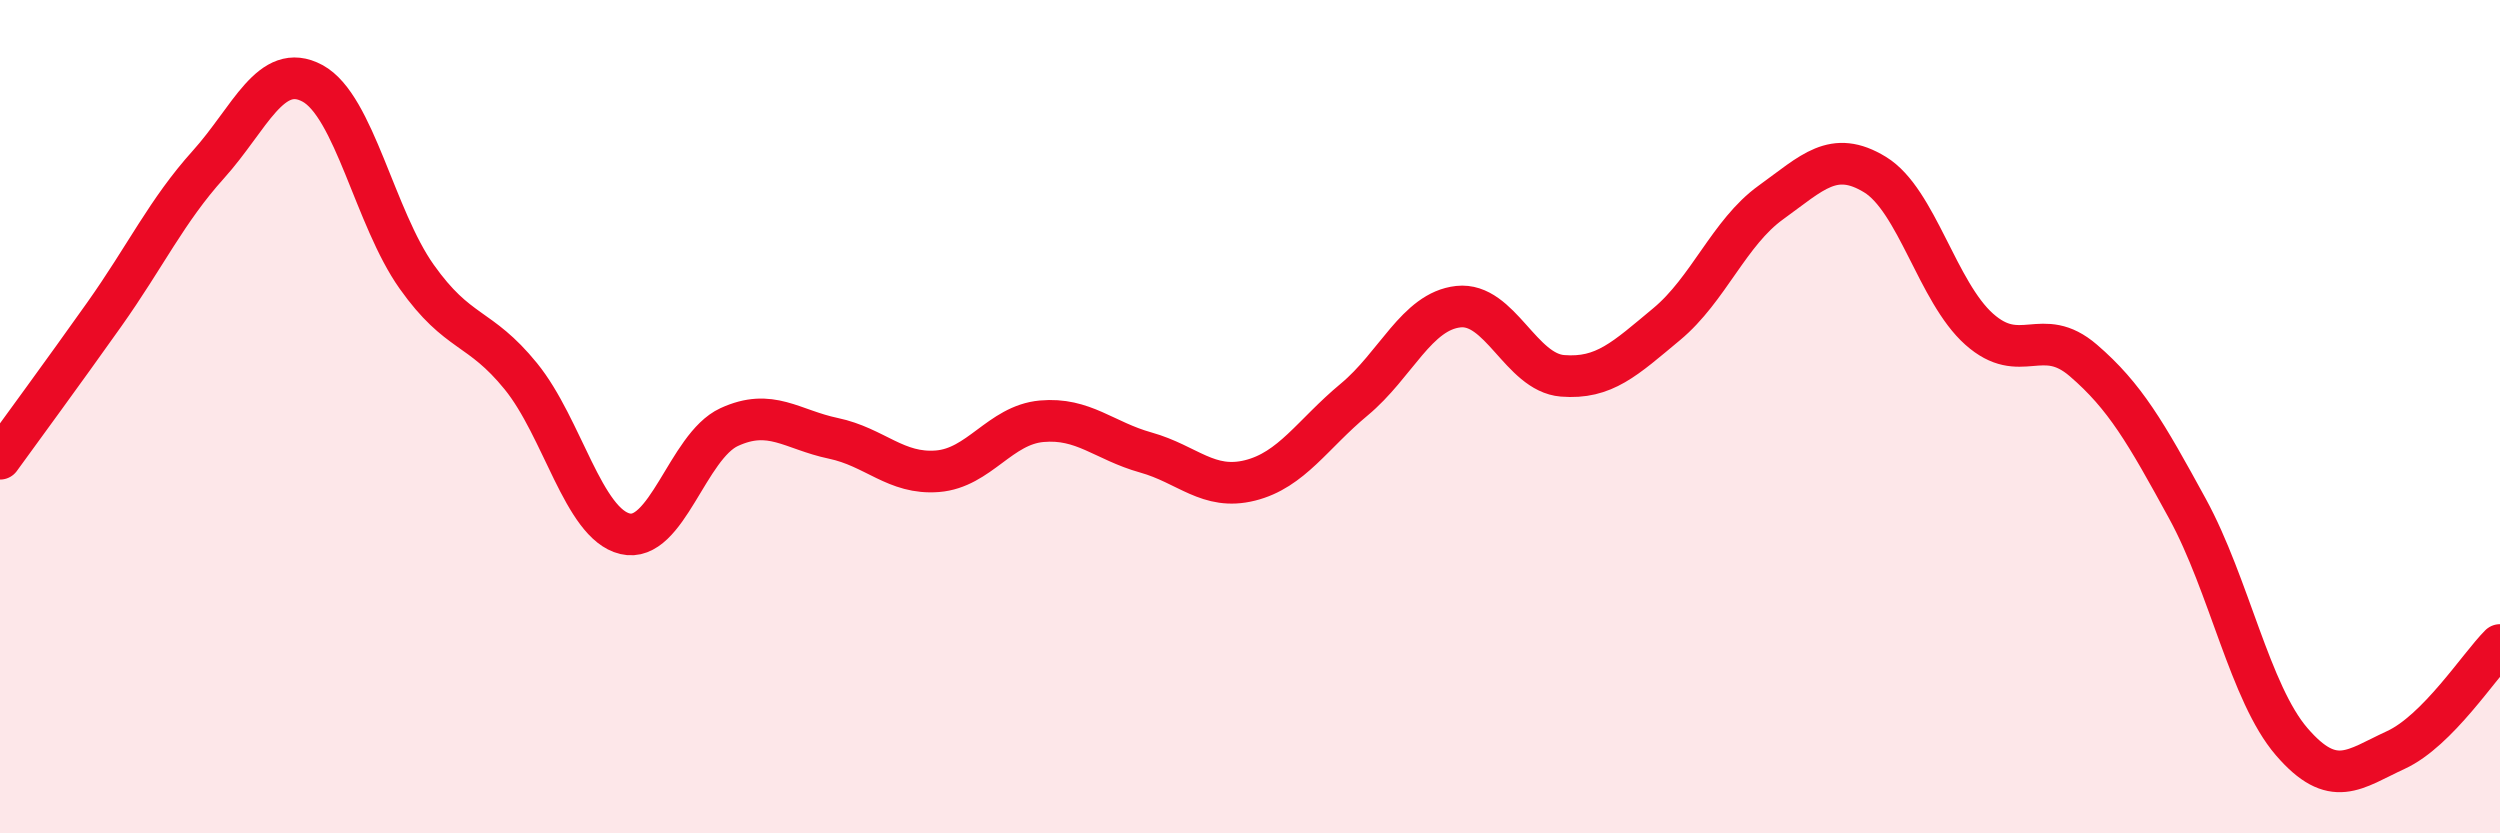 
    <svg width="60" height="20" viewBox="0 0 60 20" xmlns="http://www.w3.org/2000/svg">
      <path
        d="M 0,11.01 C 0.5,10.32 1.5,8.96 2.5,7.55 C 3.5,6.14 4,5.06 5,3.95 C 6,2.84 6.5,1.46 7.5,2 C 8.5,2.54 9,5.23 10,6.64 C 11,8.05 11.5,7.8 12.5,9.03 C 13.5,10.26 14,12.57 15,12.81 C 16,13.05 16.5,10.71 17.5,10.25 C 18.5,9.79 19,10.31 20,10.52 C 21,10.73 21.5,11.39 22.5,11.31 C 23.5,11.23 24,10.2 25,10.11 C 26,10.02 26.5,10.58 27.5,10.86 C 28.5,11.14 29,11.78 30,11.53 C 31,11.28 31.5,10.42 32.5,9.59 C 33.5,8.76 34,7.47 35,7.36 C 36,7.25 36.5,8.94 37.5,9.02 C 38.5,9.1 39,8.61 40,7.78 C 41,6.95 41.5,5.58 42.5,4.86 C 43.5,4.14 44,3.58 45,4.19 C 46,4.8 46.5,7.01 47.5,7.9 C 48.5,8.79 49,7.79 50,8.65 C 51,9.51 51.5,10.38 52.5,12.21 C 53.5,14.04 54,16.64 55,17.8 C 56,18.96 56.5,18.46 57.5,18 C 58.5,17.54 59.5,15.98 60,15.48L60 20L0 20Z"
        fill="#EB0A25"
        opacity="0.1"
        stroke-linecap="round"
        stroke-linejoin="round"
      />
      <path
        d="M 0,11.01 C 0.5,10.32 1.5,8.96 2.5,7.55 C 3.5,6.14 4,5.06 5,3.95 C 6,2.84 6.5,1.46 7.5,2 C 8.5,2.54 9,5.23 10,6.64 C 11,8.05 11.5,7.8 12.5,9.03 C 13.5,10.26 14,12.57 15,12.81 C 16,13.05 16.5,10.71 17.5,10.25 C 18.5,9.79 19,10.31 20,10.52 C 21,10.73 21.5,11.39 22.5,11.31 C 23.5,11.23 24,10.2 25,10.11 C 26,10.02 26.5,10.58 27.5,10.86 C 28.5,11.14 29,11.78 30,11.53 C 31,11.28 31.5,10.42 32.5,9.59 C 33.5,8.76 34,7.47 35,7.36 C 36,7.25 36.5,8.94 37.5,9.02 C 38.5,9.1 39,8.61 40,7.78 C 41,6.95 41.5,5.58 42.5,4.86 C 43.5,4.14 44,3.58 45,4.19 C 46,4.8 46.5,7.01 47.5,7.9 C 48.5,8.79 49,7.79 50,8.65 C 51,9.51 51.5,10.38 52.5,12.21 C 53.5,14.04 54,16.64 55,17.8 C 56,18.96 56.5,18.46 57.5,18 C 58.5,17.54 59.5,15.98 60,15.48"
        stroke="#EB0A25"
        stroke-width="1"
        fill="none"
        stroke-linecap="round"
        stroke-linejoin="round"
      />
    </svg>
  
